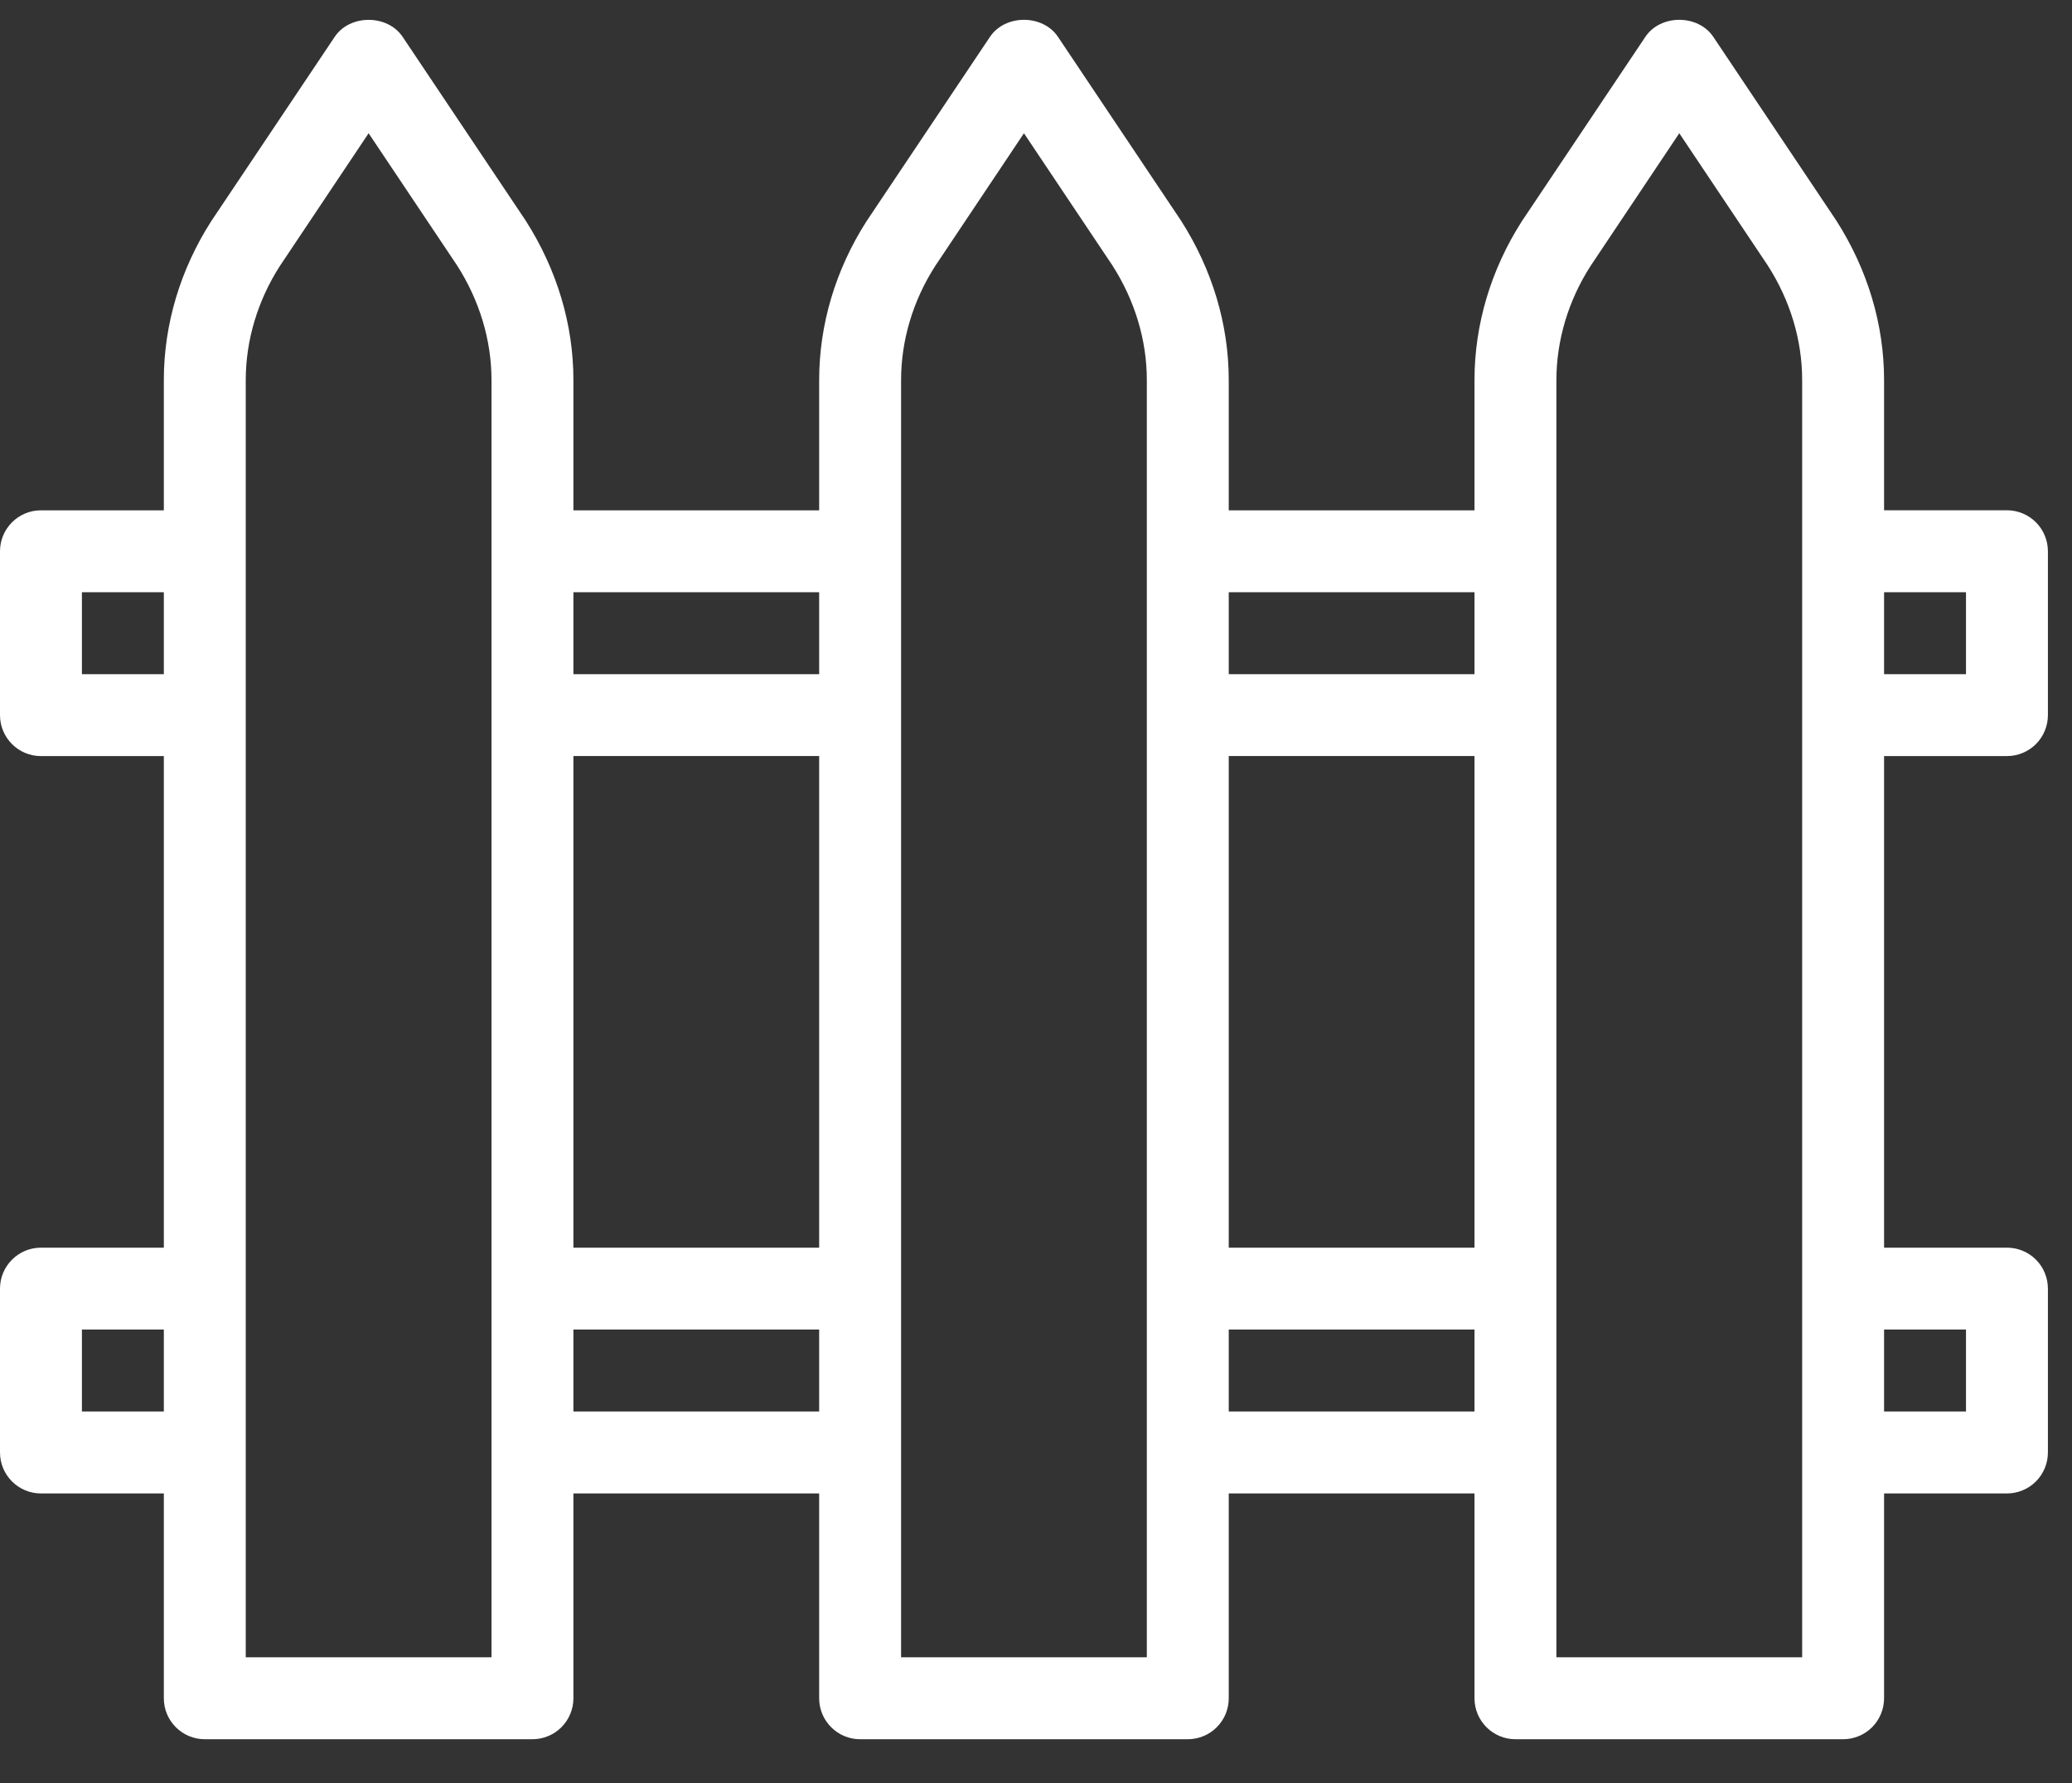 <?xml version="1.0" encoding="UTF-8"?>
<svg xmlns="http://www.w3.org/2000/svg" width="43" height="37" viewBox="0 0 43 37" fill="none">
  <rect x="0" y="0" width="43" height="37" fill="#333333" stroke="none"/>
  <path d="M41.65 15.688C41.762 15.689 41.872 15.667 41.975 15.624C42.079 15.581 42.172 15.519 42.251 15.44C42.33 15.361 42.393 15.267 42.435 15.164C42.478 15.061 42.5 14.95 42.5 14.838V11.438C42.5 11.327 42.478 11.216 42.435 11.113C42.393 11.01 42.33 10.916 42.251 10.837C42.172 10.758 42.079 10.696 41.975 10.653C41.872 10.61 41.762 10.588 41.65 10.588H39.1V7.886C39.1 6.735 38.76 5.594 38.107 4.574L35.557 0.766C35.241 0.293 34.459 0.293 34.145 0.766L31.584 4.589C30.94 5.594 30.6 6.735 30.6 7.886V10.589H25.5V7.886C25.5 6.735 25.16 5.594 24.507 4.574L21.957 0.766C21.641 0.293 20.859 0.293 20.544 0.766L17.984 4.589C17.34 5.594 17 6.735 17 7.886V10.589H11.9V7.886C11.9 6.735 11.56 5.594 10.907 4.574L8.357 0.766C8.041 0.294 7.259 0.294 6.945 0.766L4.384 4.589C3.74 5.594 3.4 6.735 3.4 7.886V10.589H0.85C0.381 10.589 0 10.97 0 11.439V14.839C0 15.308 0.381 15.689 0.85 15.689H3.4V25.889H0.85C0.381 25.889 0 26.27 0 26.739V30.139C0 30.608 0.381 30.989 0.85 30.989H3.4V35.239C3.4 35.708 3.781 36.089 4.25 36.089H11.05C11.162 36.089 11.272 36.067 11.375 36.024C11.479 35.982 11.572 35.919 11.651 35.84C11.73 35.761 11.793 35.667 11.835 35.564C11.878 35.461 11.9 35.35 11.9 35.239V30.989H17V35.239C17 35.708 17.381 36.089 17.85 36.089H24.65C24.762 36.089 24.872 36.067 24.975 36.024C25.079 35.982 25.172 35.919 25.251 35.84C25.33 35.761 25.393 35.667 25.436 35.564C25.478 35.461 25.5 35.35 25.5 35.239V30.989H30.6V35.239C30.6 35.708 30.981 36.089 31.45 36.089H38.25C38.362 36.089 38.472 36.067 38.575 36.024C38.679 35.982 38.772 35.919 38.851 35.84C38.93 35.761 38.993 35.667 39.035 35.564C39.078 35.461 39.1 35.35 39.1 35.239V30.989H41.65C41.762 30.989 41.872 30.967 41.975 30.924C42.079 30.882 42.172 30.819 42.251 30.74C42.33 30.661 42.393 30.567 42.435 30.464C42.478 30.361 42.5 30.25 42.5 30.139V26.739C42.5 26.627 42.478 26.517 42.435 26.413C42.393 26.31 42.33 26.216 42.251 26.137C42.172 26.058 42.079 25.996 41.975 25.953C41.872 25.91 41.762 25.889 41.65 25.889H39.1V15.689H41.65V15.688ZM39.1 12.289H40.8V13.989H39.1V12.289ZM3.4 29.288H1.7V27.588H3.4V29.288ZM3.4 13.989H1.7V12.289H3.4V13.989ZM10.2 11.438V34.389H5.1V7.886C5.1 7.061 5.348 6.236 5.807 5.521L7.65 2.765L9.484 5.505C9.953 6.236 10.2 7.061 10.2 7.886V11.438ZM17 29.288H11.9V27.588H17V29.288ZM17 25.889H11.9V15.688H17V25.889ZM17 13.989H11.9V12.289H17V13.989ZM23.8 11.438V34.389H18.7V7.886C18.7 7.061 18.948 6.236 19.407 5.521L21.25 2.765L23.084 5.505C23.553 6.236 23.8 7.061 23.8 7.886V11.438ZM30.6 29.288H25.5V27.588H30.6V29.288ZM30.6 25.889H25.5V15.688H30.6V25.889ZM30.6 13.989H25.5V12.289H30.6V13.989ZM37.4 11.438V34.389H32.3V7.886C32.3 7.061 32.548 6.236 33.007 5.521L34.85 2.765L36.684 5.505C37.154 6.236 37.4 7.061 37.4 7.886V11.438ZM40.8 27.588V29.288H39.1V27.588H40.8Z" fill="white"></path>
</svg>
